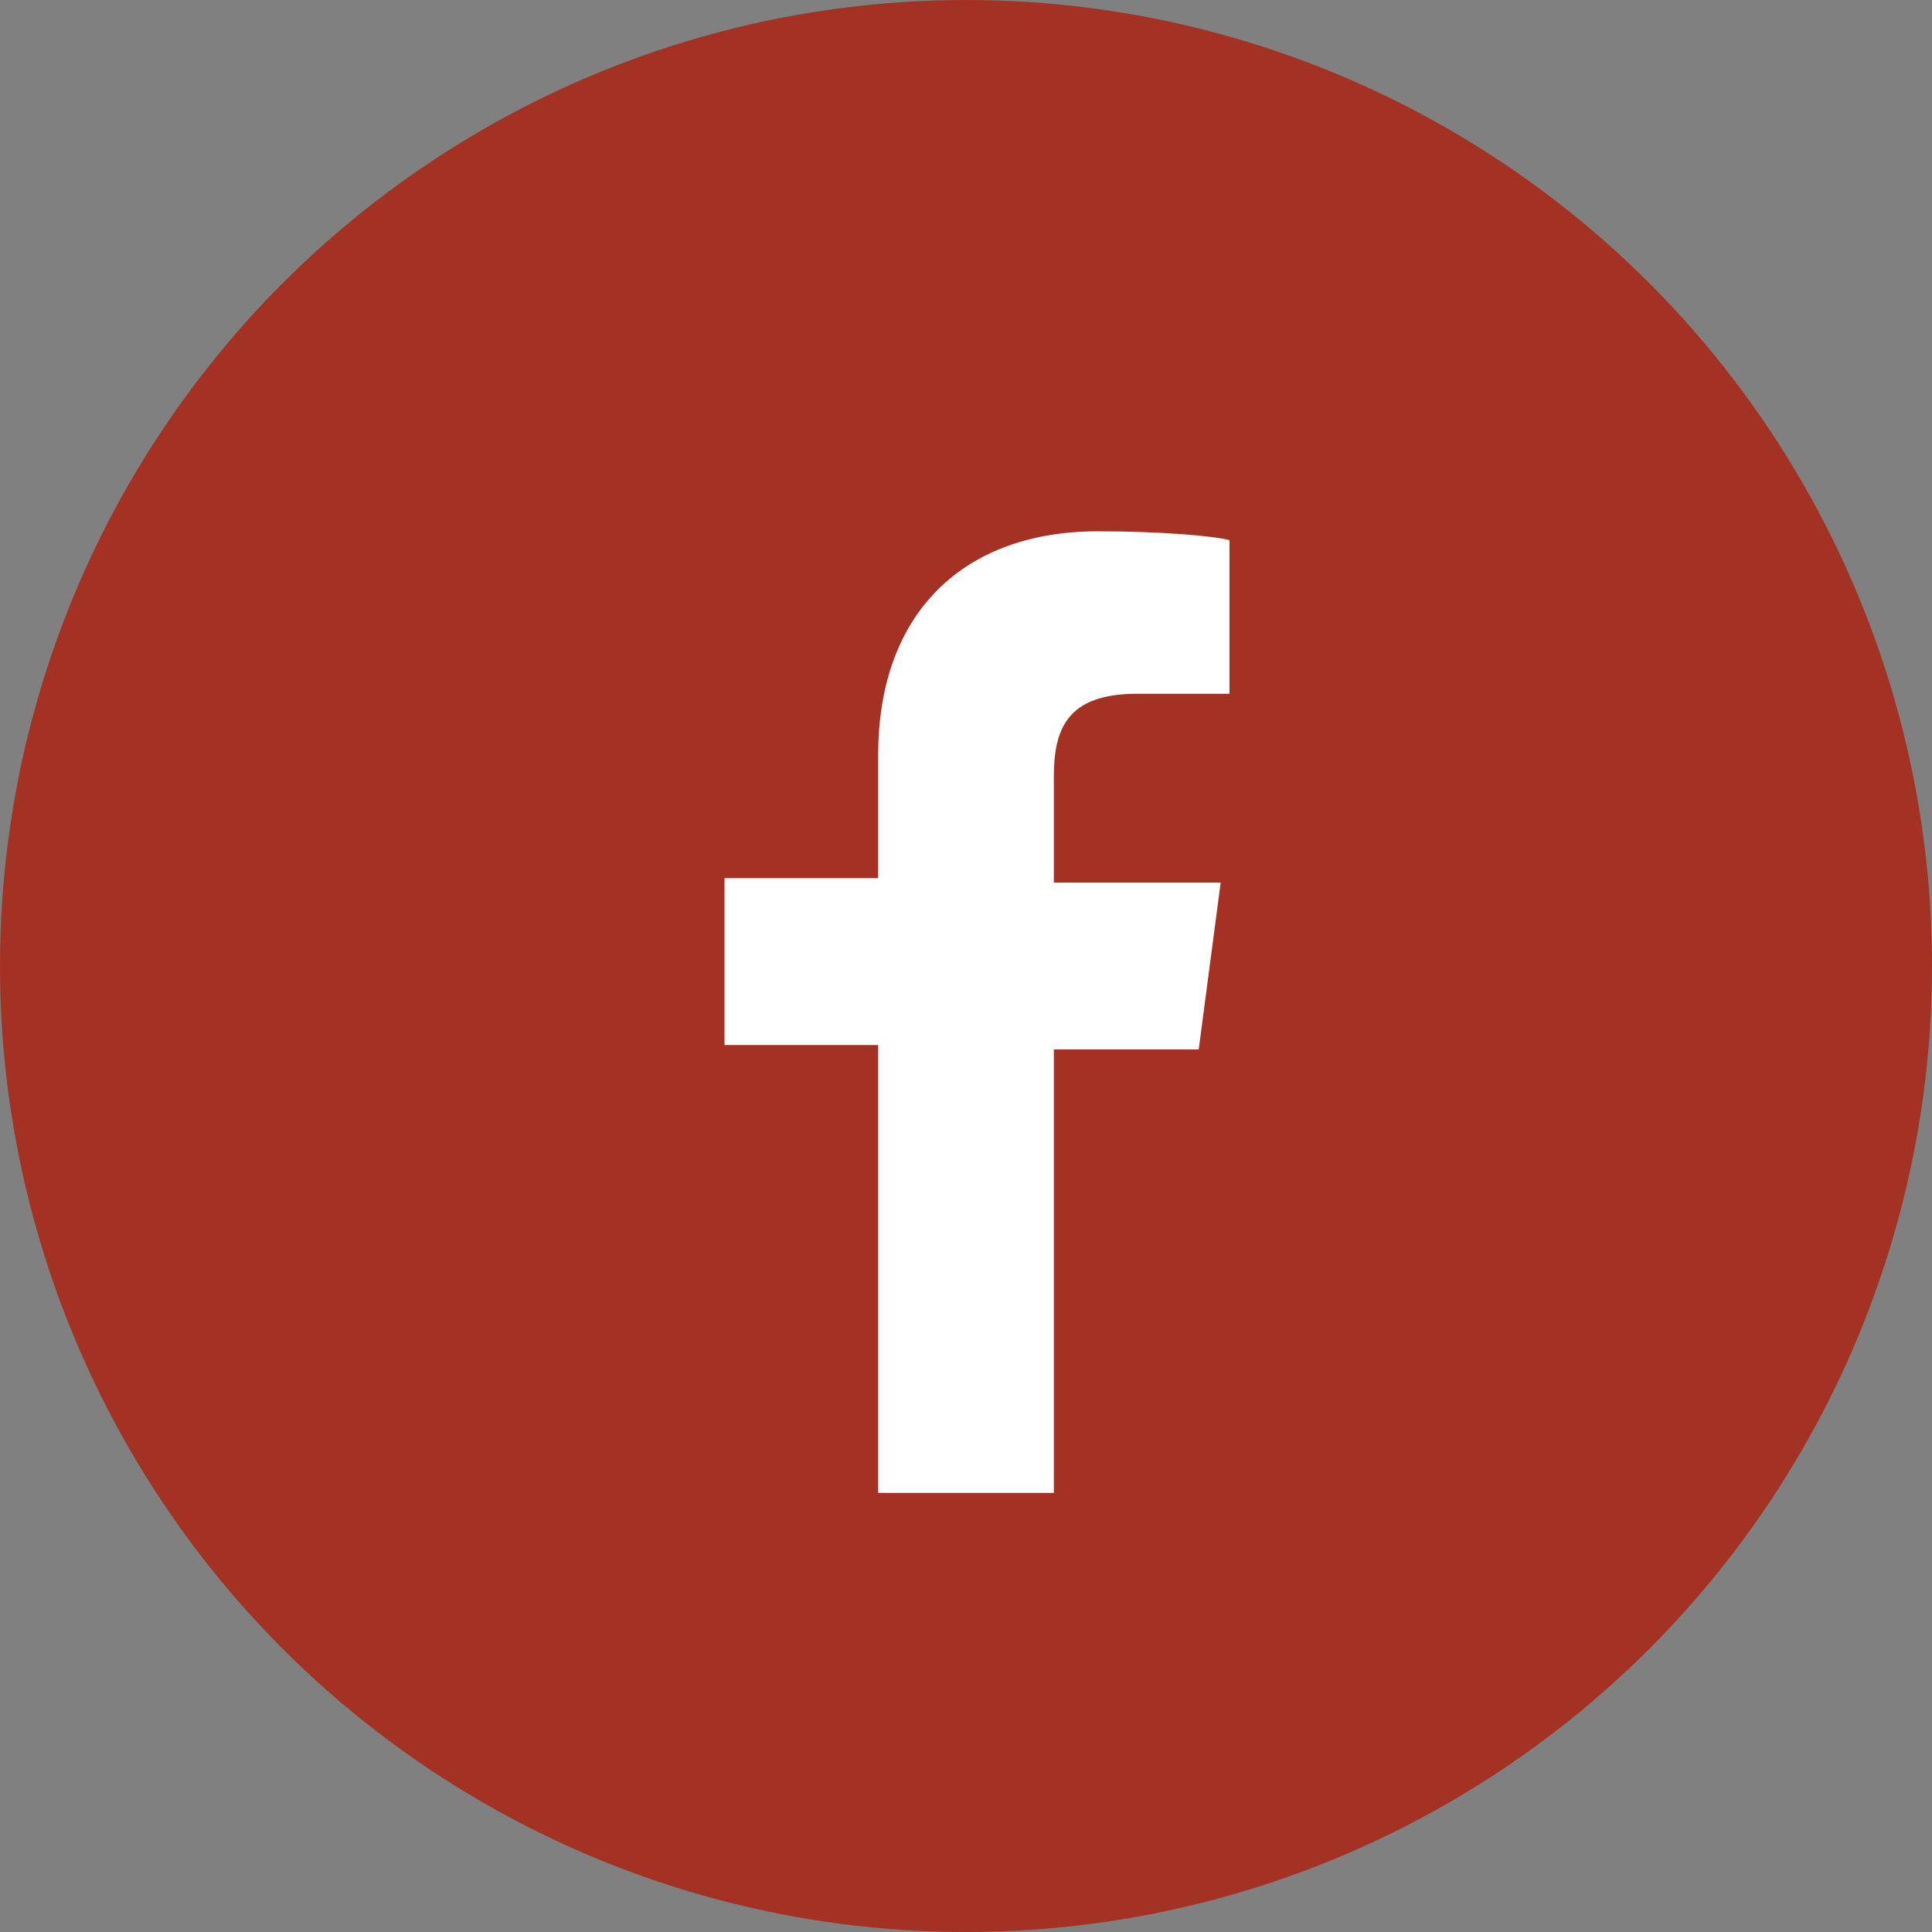 <?xml version="1.0" encoding="utf-8"?>
<!-- Generator: Adobe Illustrator 24.1.1, SVG Export Plug-In . SVG Version: 6.00 Build 0)  -->
<svg version="1.1" id="レイヤー_1" xmlns="http://www.w3.org/2000/svg" xmlns:xlink="http://www.w3.org/1999/xlink" x="0px"
	 y="0px" width="44px" height="44px" viewBox="0 0 44 44" style="enable-background:new 0 0 44 44;" xml:space="preserve">
<rect x="0" y="0" width="44" height="44" fill="#808080" stroke="none"/>
<style type="text/css">
	.st0{fill:#A33224;}
	.st1{fill:#6B4E43;}
	.st2{fill:#FFFFFF;}
</style>
<circle class="st0" cx="73.9" cy="22.9" r="22.2"/>
<circle class="st0" cx="22" cy="22" r="22"/>
<path class="st1" d="M28.3,22.9"/>
<path class="st2" d="M90.7,15c0,0-2.3,1-3.3,1c0-0.1,0-0.1-0.1-0.2c0.6-0.5,2.3-2,2.5-3.1c0,0-2.1,1.2-3.5,1.5
	c-1.1-1.3-2.8-2.1-4.6-2.1c-3.4,0-6.2,2.8-6.2,6.2c0,0.4,0,0.8,0.1,1.2c-2.1-0.1-7.4-0.8-12.3-6.4c0,0-2.7,4.7,1.8,8.2
	c0,0-1.5,0.2-2.5-0.8c0,0-0.4,3.8,4.4,6c0,0-1.3,0.4-2.3,0.3c0,0,0.9,3.5,5.5,4.2c0,0-3.1,2.7-8.6,2.4c0,0,6.4,4.5,15.7,1.4
	c9.3-3.2,10.6-14.8,10.4-16.5C87.9,18.2,89.8,16.8,90.7,15z"/>
<path id="White_1_" class="st2" d="M20,34V23.8h-3.5v-3.8H20v-2.8c0-3.3,2-5.1,5-5.1c1.4,0,2.6,0.1,3,0.2v3.5l-2.1,0
	c-1.6,0-1.9,0.8-1.9,1.9v2.4h3.8l-0.5,3.8H24V34H20z"/>
</svg>
